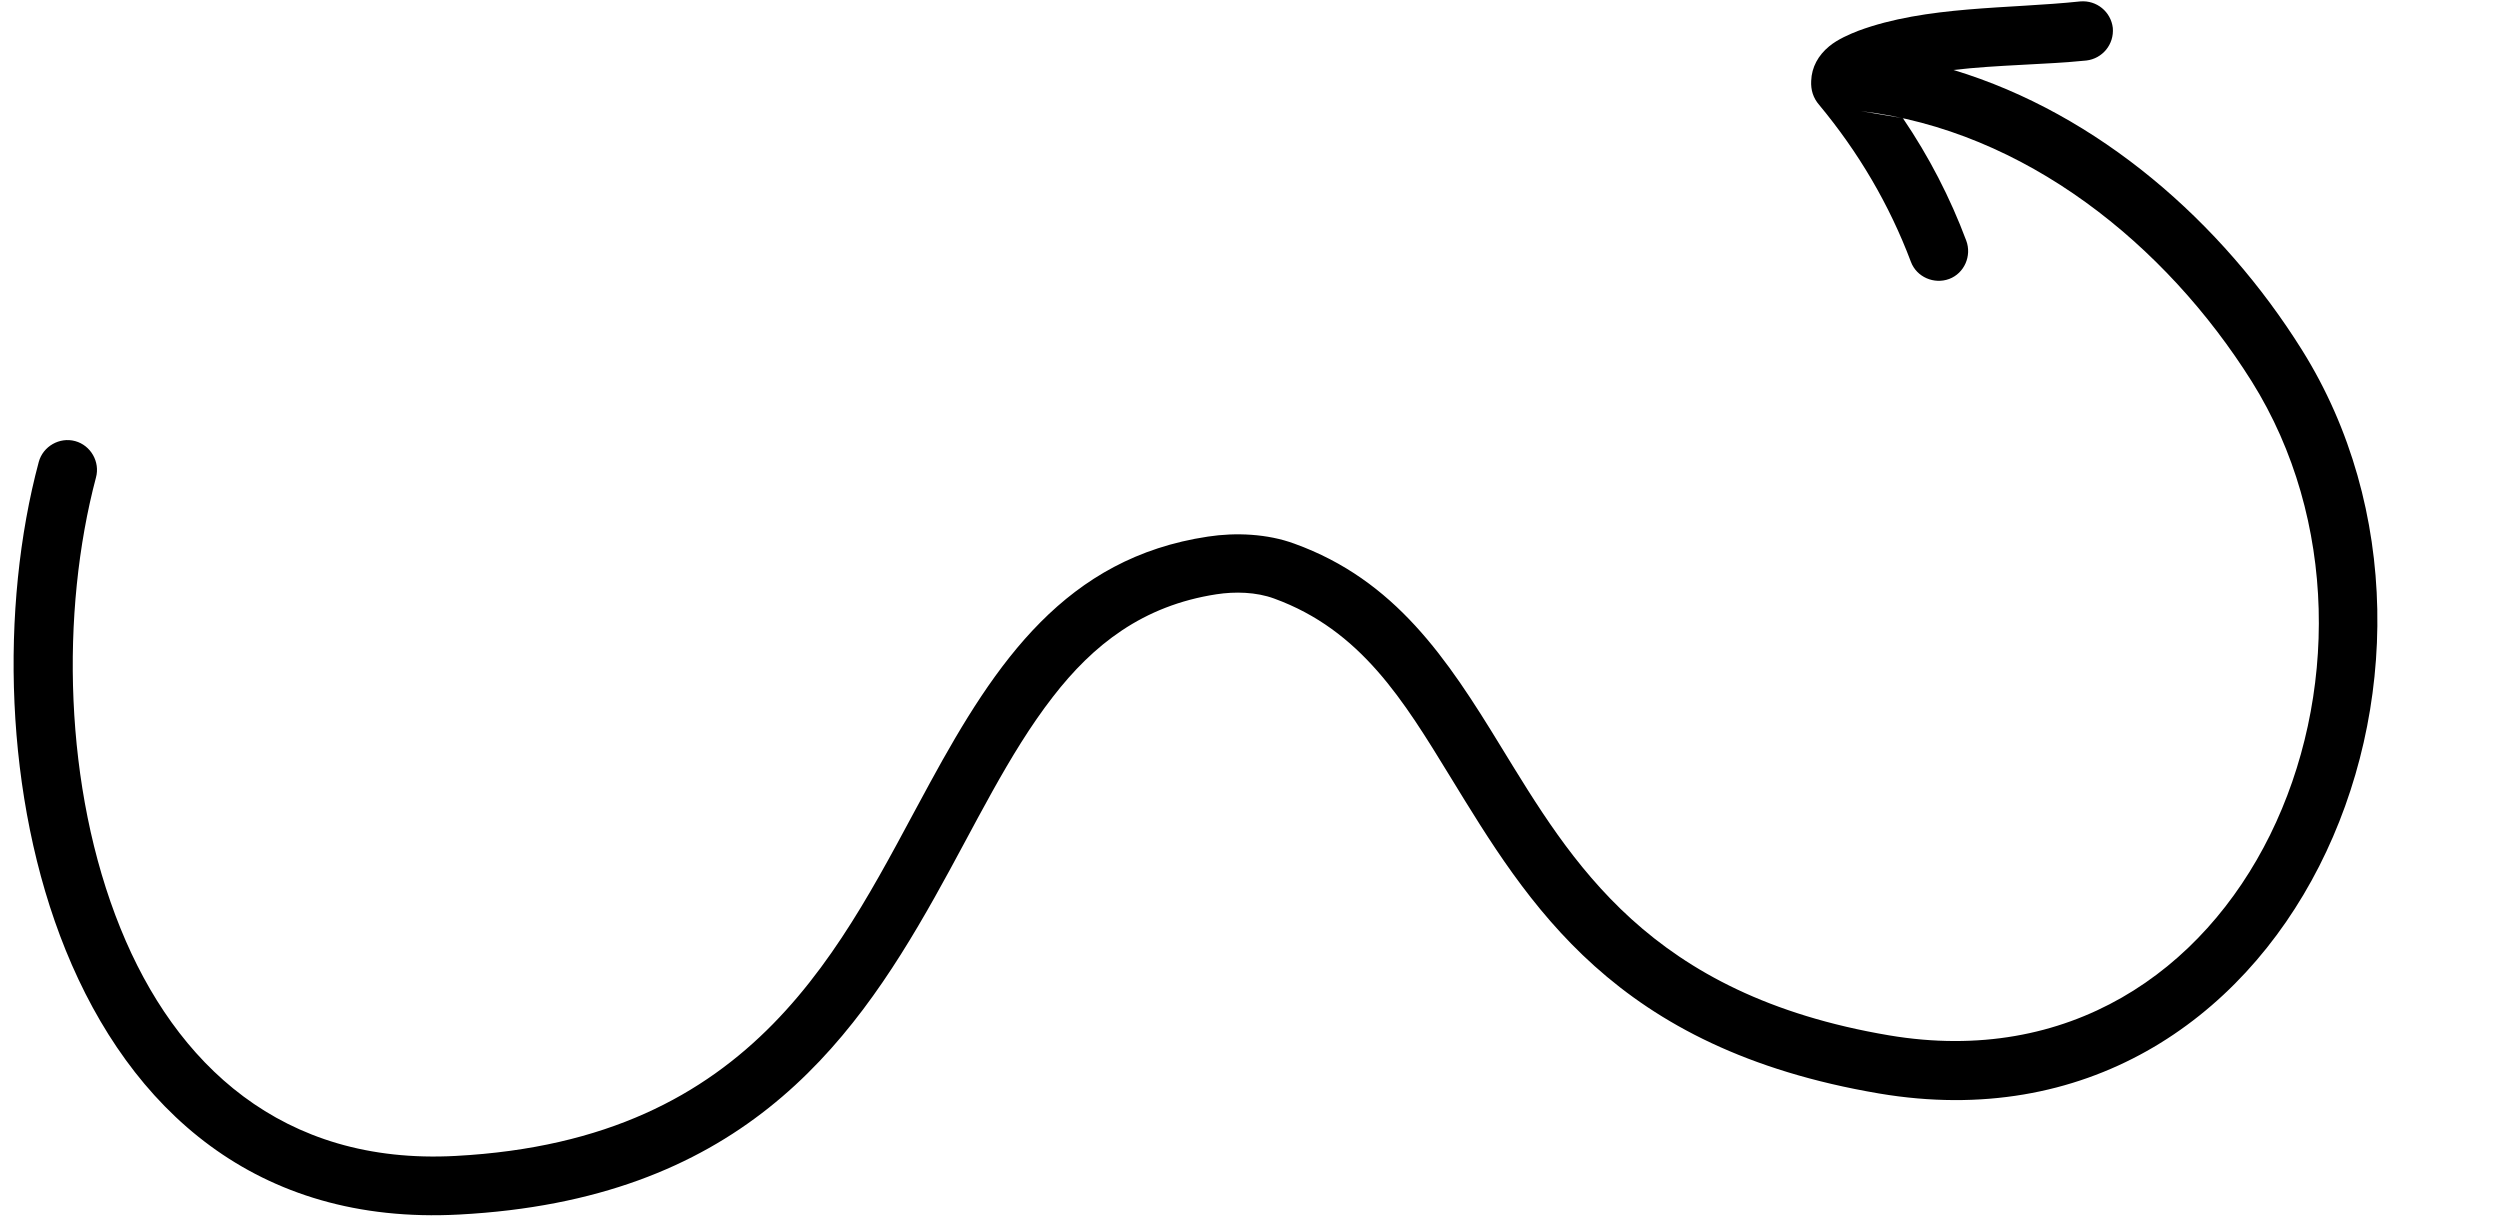 <?xml version="1.0" encoding="UTF-8"?><svg xmlns="http://www.w3.org/2000/svg" xmlns:xlink="http://www.w3.org/1999/xlink" height="259.2" preserveAspectRatio="xMidYMid meet" version="1.0" viewBox="-2.9 -0.4 528.8 259.2" width="528.8" zoomAndPan="magnify"><g id="change1_1"><path clip-rule="evenodd" d="M399.6,24.6l-8.9-1.5c34.7,4.1,64.5,28.2,82.7,57.2 c36.6,58.5-0.7,151.1-76.7,138.3c-50.9-8.6-67.1-36.6-82.2-61.2c-11.3-18.5-22.3-35.1-43.6-42.8c-5.7-2.1-12.4-2.4-18.3-1.5 c-30,4.5-44.8,26.4-58.8,52.1c-18.7,34.2-36.4,75.5-100.3,78.9c-36.8,2-59.3-19.5-70.9-48.1c-12.1-29.8-12.7-67.1-5.2-95.4 c0.9-3.3-1.1-6.8-4.4-7.7c-3.3-0.9-6.8,1.1-7.7,4.4c-8.2,30.6-7.4,71,5.7,103.3c13.6,33.5,40.2,58.2,83.2,55.9 c58.7-3.1,82.4-34.7,100.6-67.1c8.5-15.1,15.6-30.3,25-42.4c8.5-11,19-19.3,34.6-21.7c3.9-0.6,8.4-0.5,12.2,0.9 c18.4,6.7,27.4,21.6,37.2,37.6c16.6,27.1,34.7,57.6,90.8,67.1c87,14.7,131.3-90.4,89.4-157.3c-16.9-27-43-49.9-73.7-59.2 c9.4-1.1,19.2-1.1,28.1-2c3.4-0.4,5.9-3.4,5.6-6.9c-0.4-3.4-3.4-5.9-6.9-5.6c-15.1,1.6-32.6,0.9-46.9,6.2c-1.8,0.7-4.4,1.8-6.2,3.3 c-2.3,1.9-3.7,4.4-3.8,7.3c-0.1,1.9,0.4,3.6,1.7,5.1c8.3,10,14.8,21,19.4,33.2c1.2,3.2,4.9,4.8,8.1,3.6c3.2-1.2,4.8-4.9,3.6-8.1 C409.6,41.4,405.1,32.7,399.6,24.6L399.6,24.6z" fill="inherit" fill-rule="evenodd"/></g></svg>